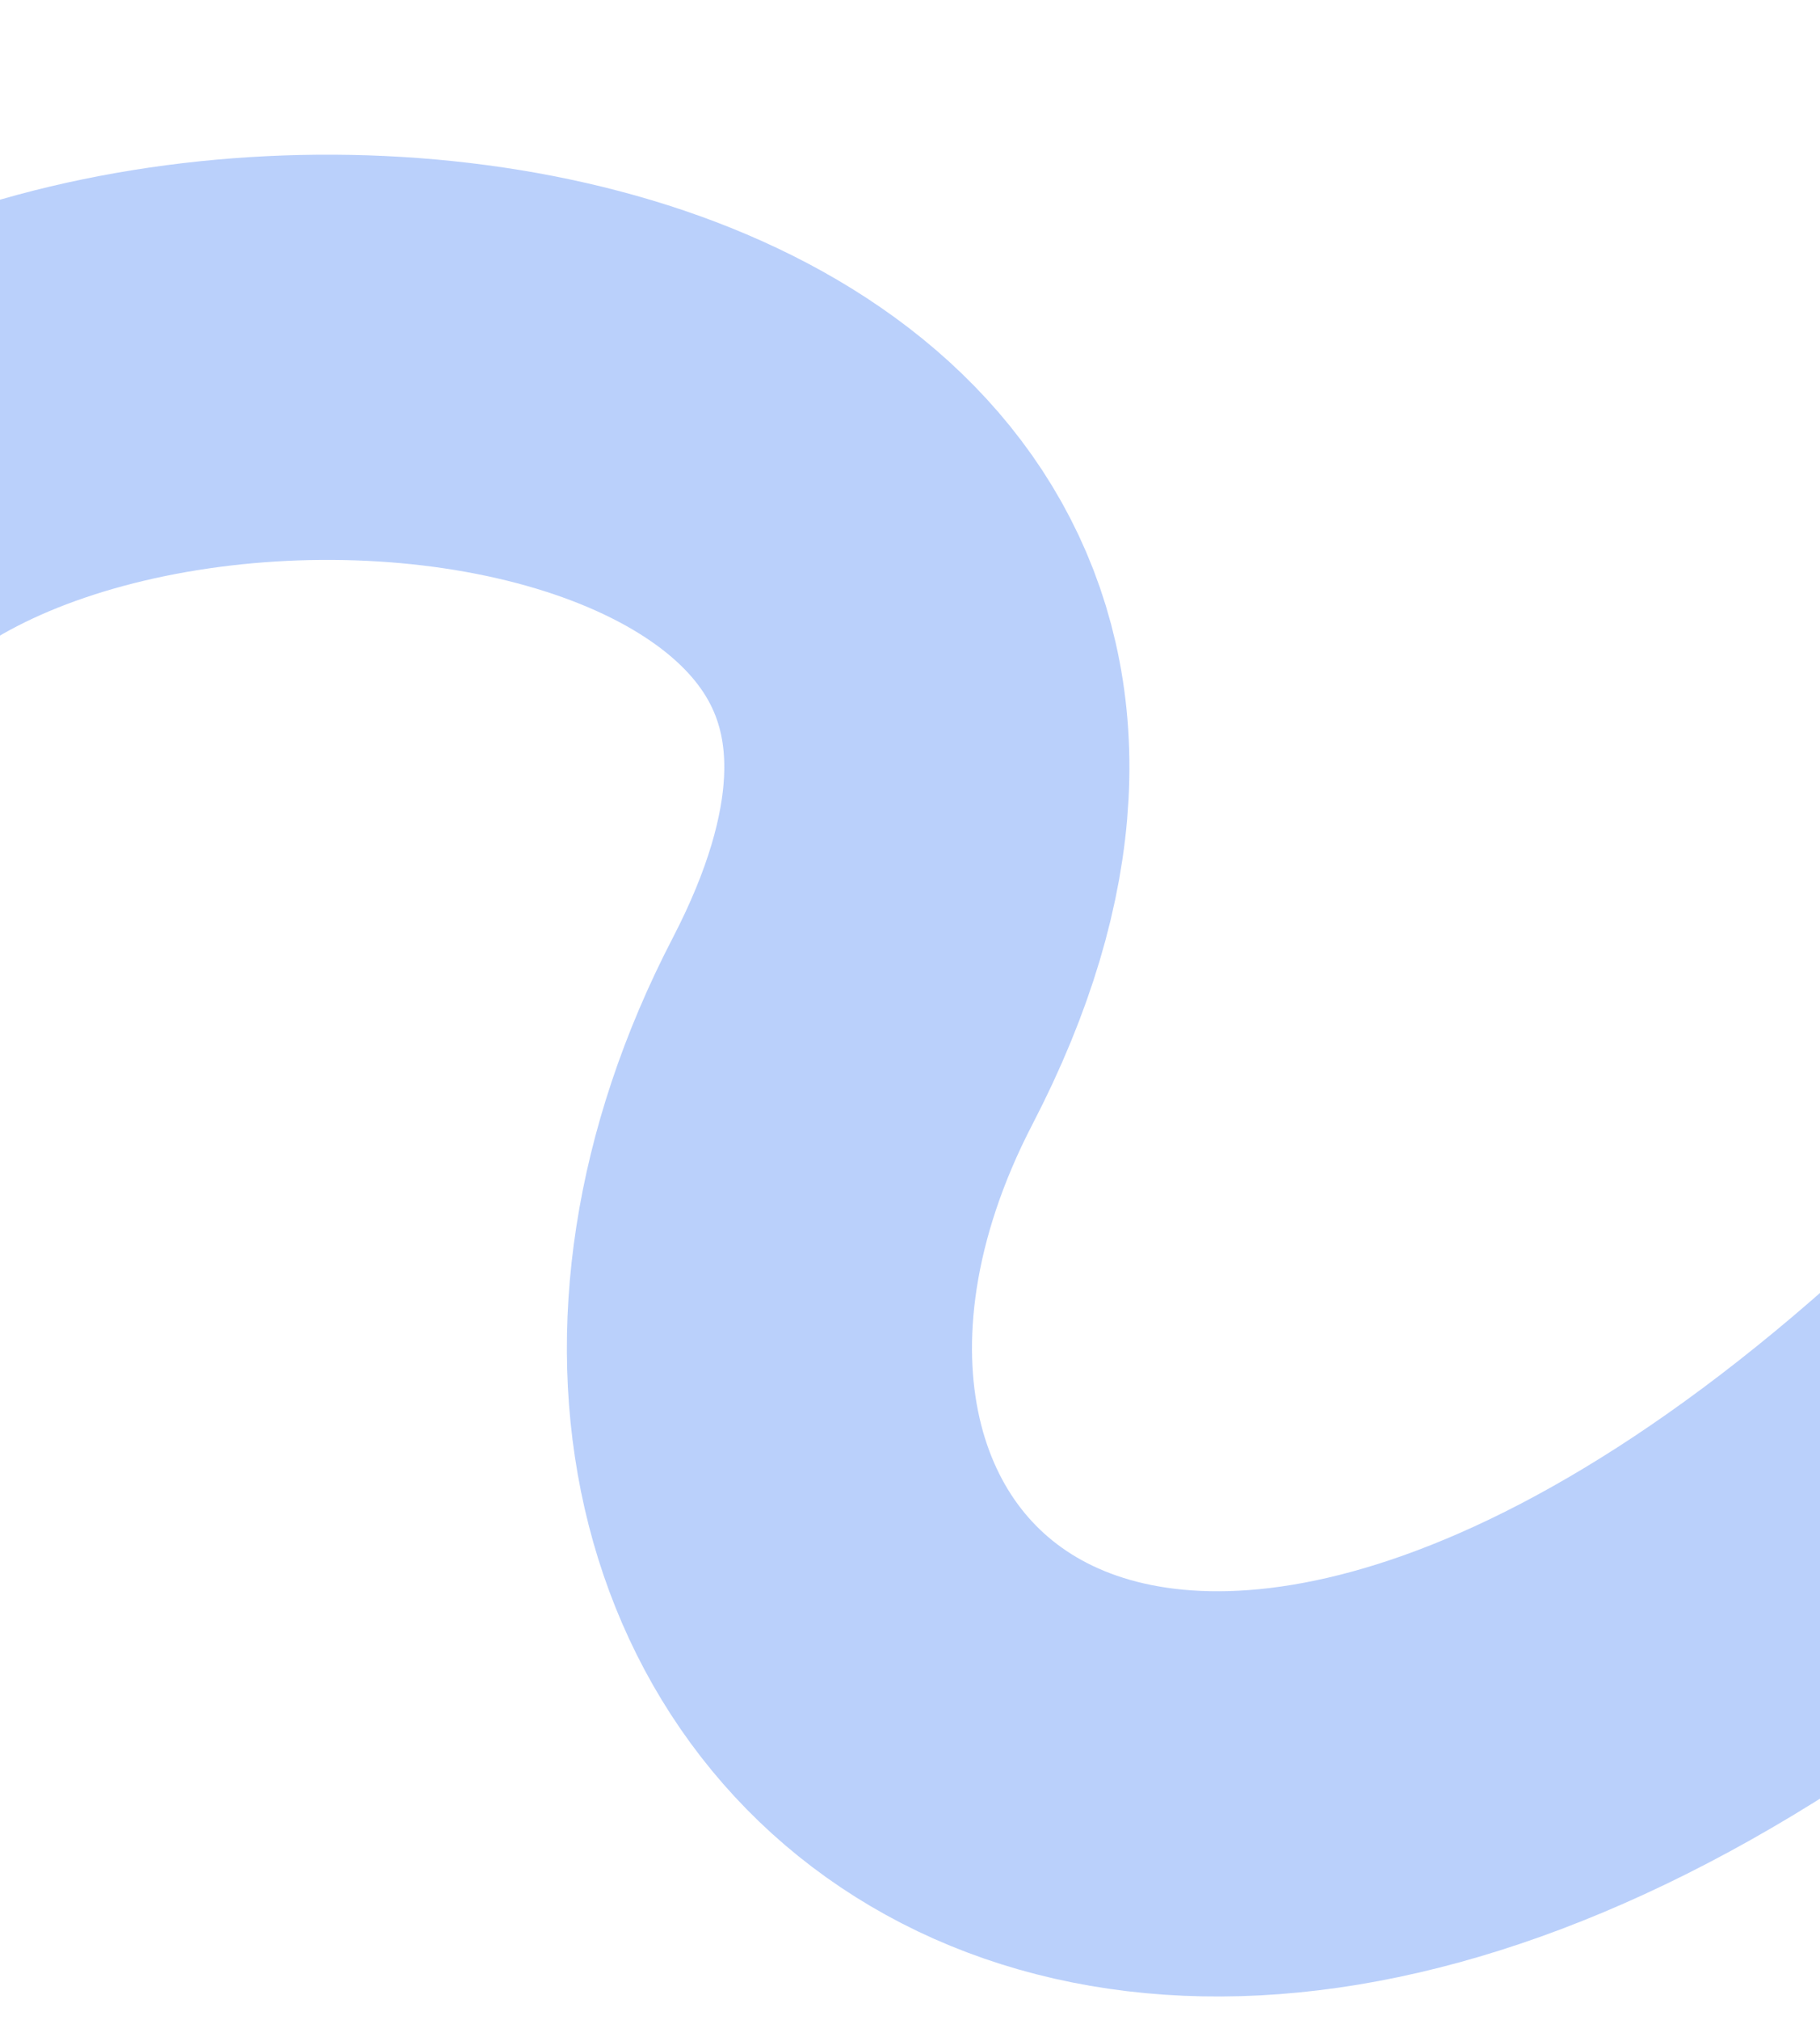 <?xml version="1.0" encoding="UTF-8"?> <svg xmlns="http://www.w3.org/2000/svg" width="301" height="334" viewBox="0 0 301 334" fill="none"><g clip-path="url(#clip0_470_1576)"><path opacity="0.34" d="M-37 92.841C12.696 31.865 203 51 141 170.5C88.277 272.119 194.004 368.229 342 221.288" stroke="#3578F6" stroke-width="67"></path></g><defs><clipPath id="clip0_470_1576"><rect width="301" height="334" fill="white"></rect></clipPath></defs></svg> 